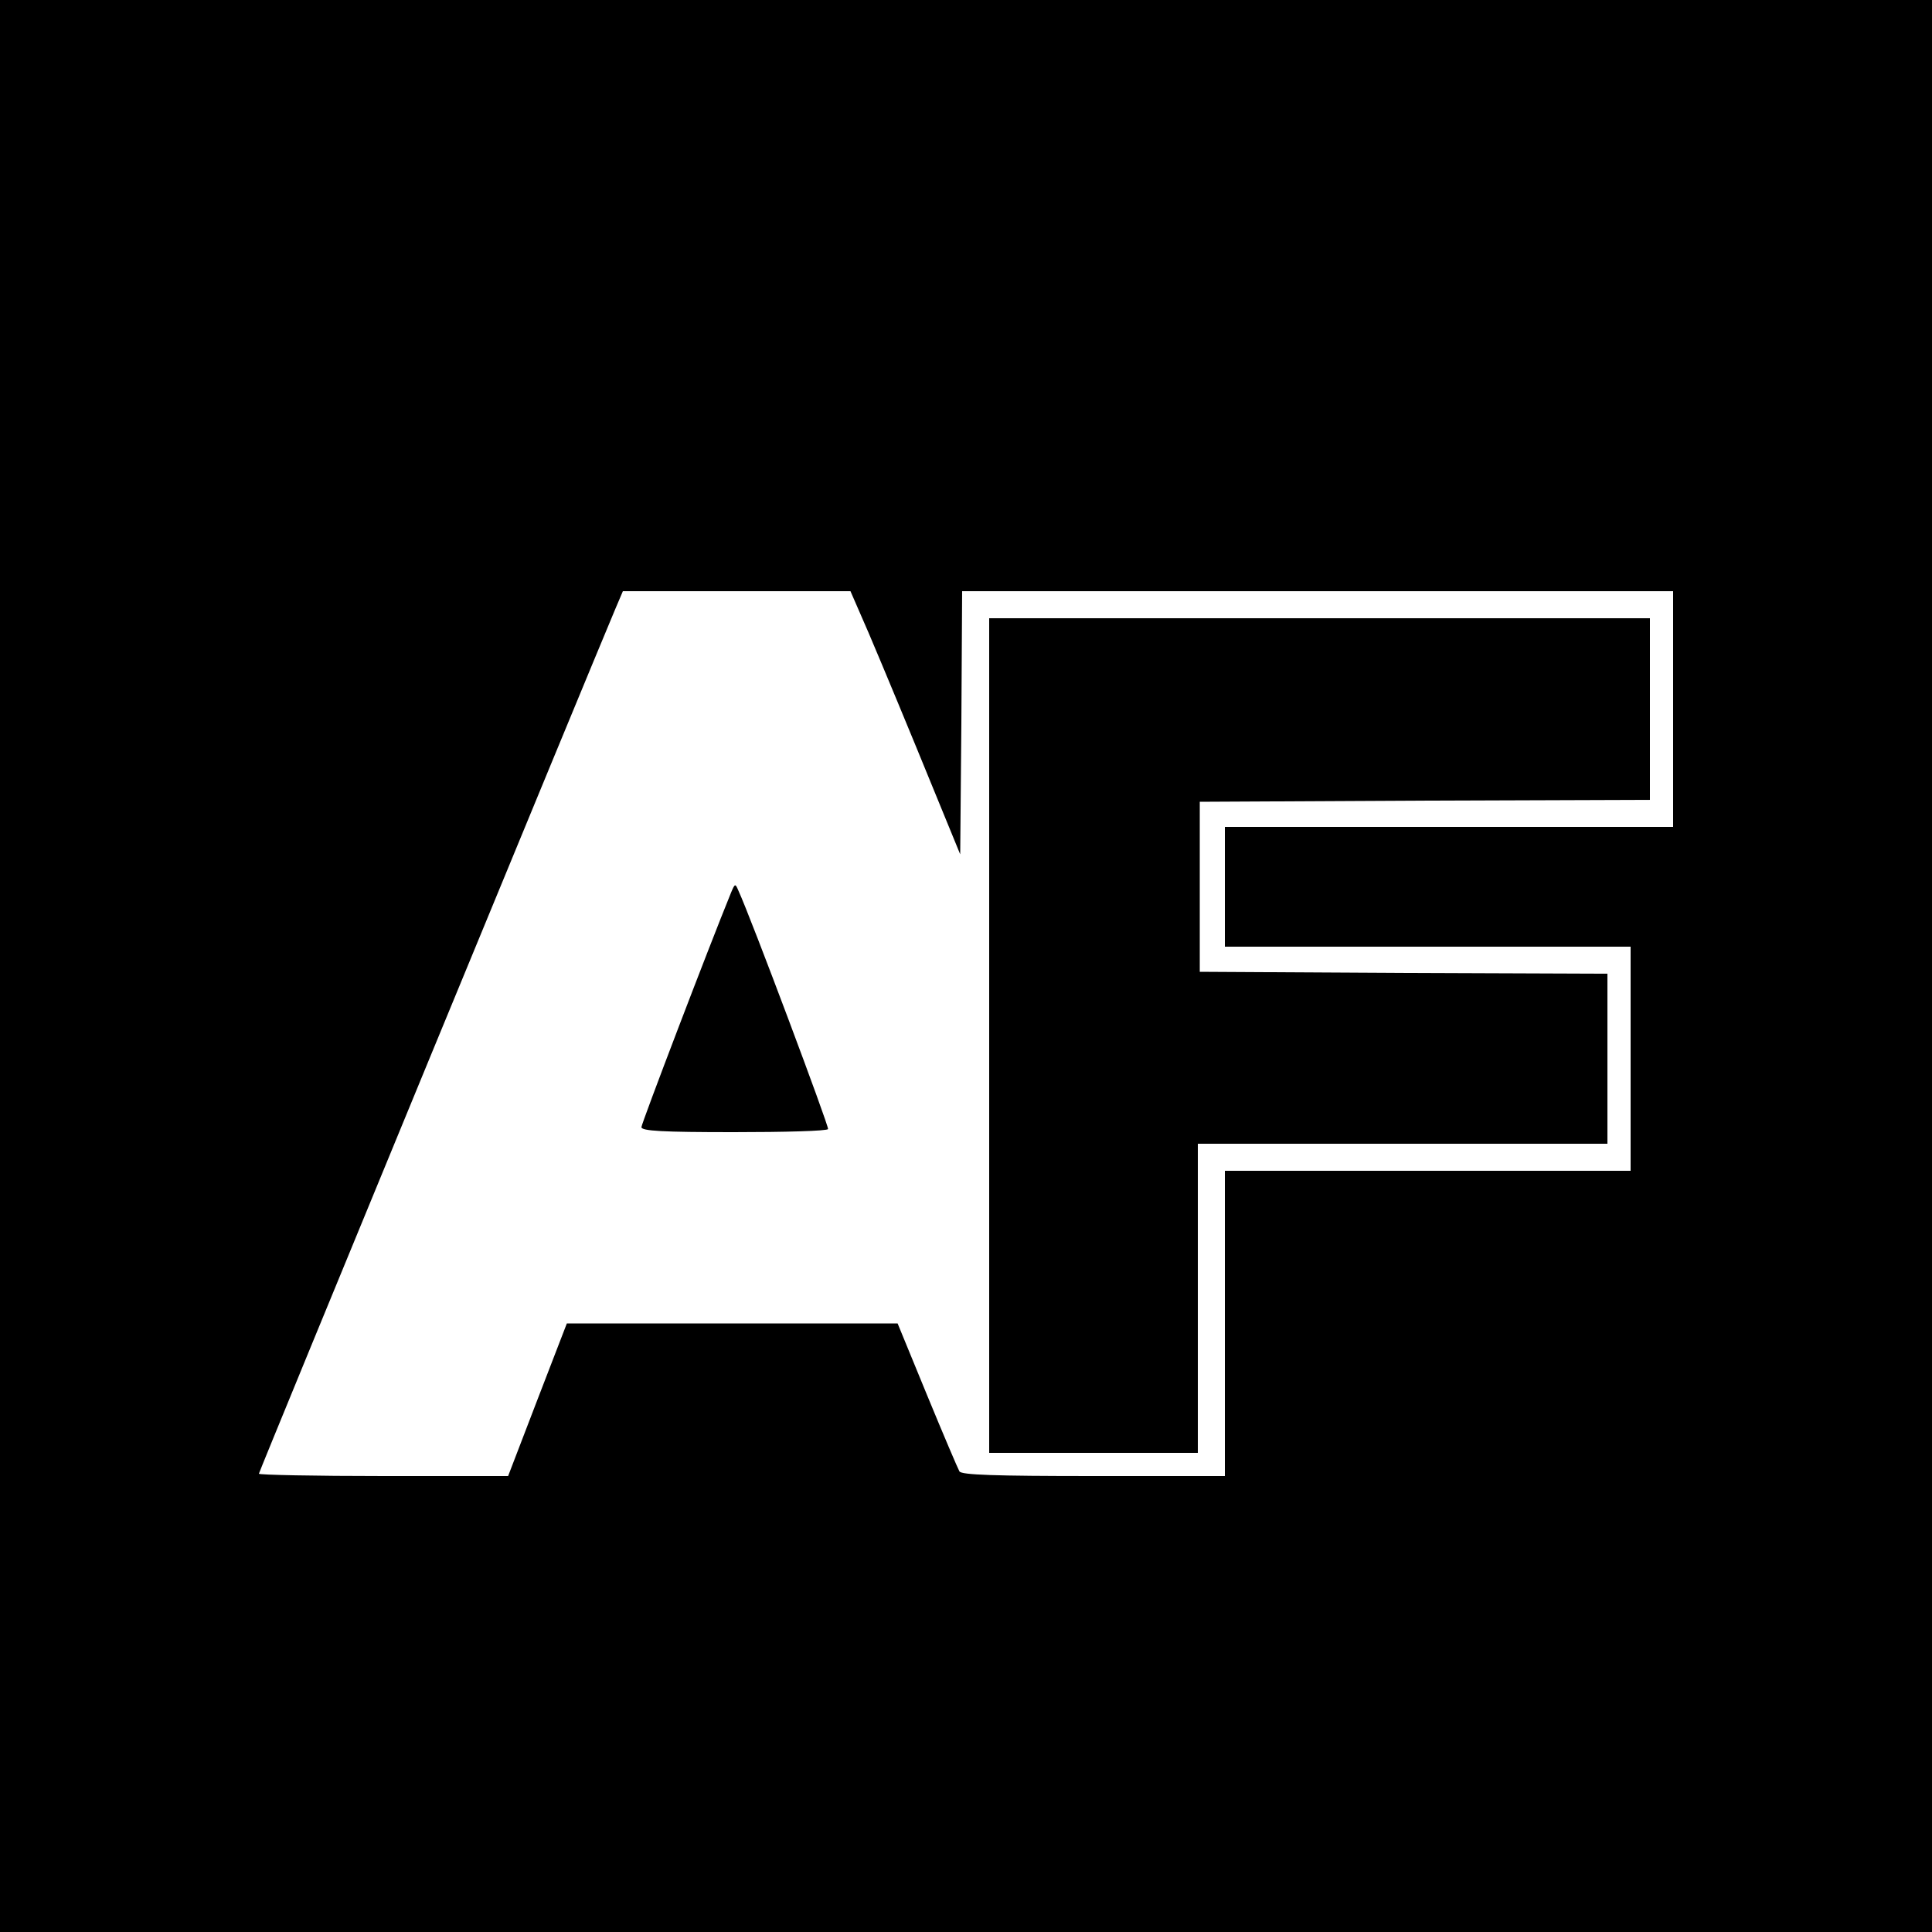<?xml version="1.0" standalone="no"?>
<!DOCTYPE svg PUBLIC "-//W3C//DTD SVG 20010904//EN"
 "http://www.w3.org/TR/2001/REC-SVG-20010904/DTD/svg10.dtd">
<svg version="1.0" xmlns="http://www.w3.org/2000/svg"
 width="500pt" height="500pt" viewBox="0 0 500 500"
 preserveAspectRatio="xMidYMid meet">

<g transform="translate(0,500) scale(0.1,-0.1)"
fill="#000000" stroke="none">
<path d="M0 2500 l0 -2500 2500 0 2500 0 0 2500 0 2500 -2500 0 -2500 0 0
-2500z m2228 908 c16 -35 80 -188 143 -341 l114 -278 3 340 2 341 920 0 920 0
0 -305 0 -305 -580 0 -580 0 0 -155 0 -155 525 0 525 0 0 -290 0 -290 -525 0
-525 0 0 -395 0 -395 -339 0 c-259 0 -342 3 -348 12 -4 7 -42 96 -84 198 l-76
185 -428 0 -428 0 -76 -197 -76 -198 -322 0 c-178 0 -323 3 -323 6 0 5 866
2105 922 2237 l20 47 295 0 294 0 27 -62z"/>
<path d="M2560 2320 l0 -1080 270 0 270 0 0 400 0 400 530 0 530 0 0 220 0
220 -527 2 -528 3 0 220 0 220 583 3 582 2 0 235 0 235 -855 0 -855 0 0 -1080z"/>
<path d="M1892 2690 c-58 -142 -232 -598 -232 -607 0 -10 55 -13 239 -13 132
0 242 3 244 8 3 6 -200 548 -232 617 -8 19 -9 19 -19 -5z"/>
</g>
</svg>
